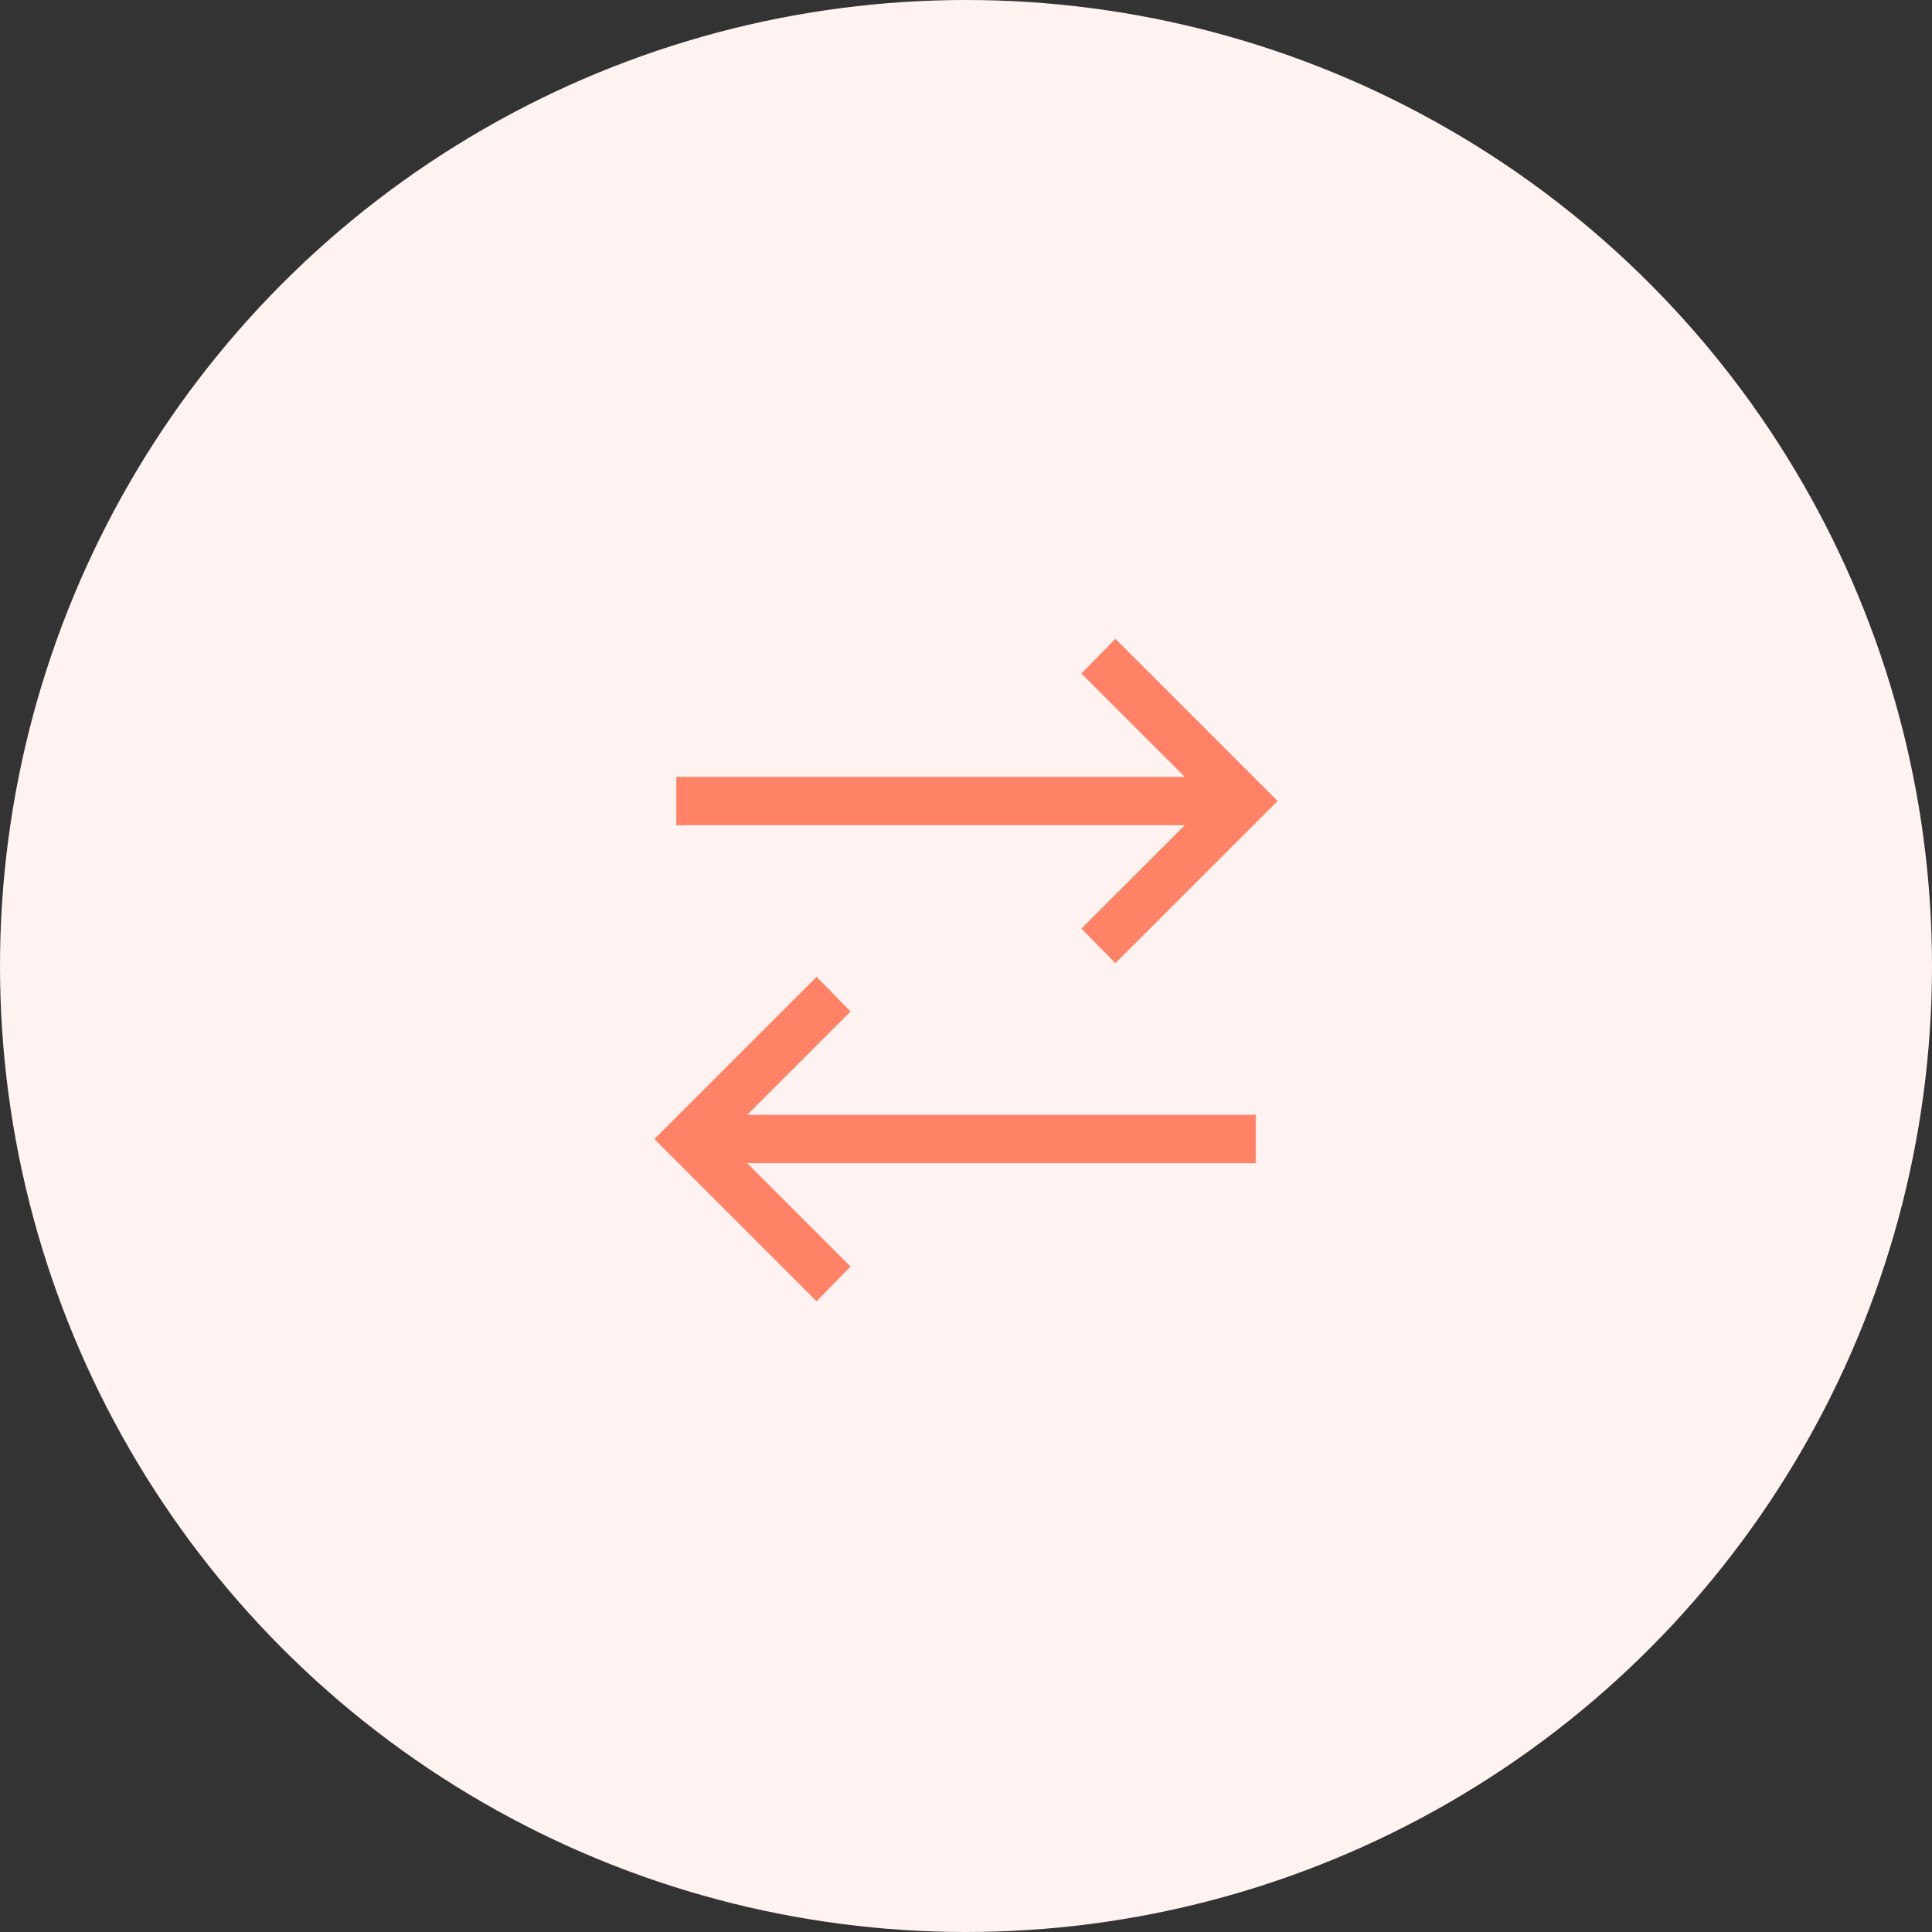 <svg xmlns="http://www.w3.org/2000/svg" width="124" height="124" viewBox="0 0 124 124">
  <rect x="0" y="0" width="124" height="124" fill="#333333" stroke="none"/>
  <g id="Groupe_17761" data-name="Groupe 17761" transform="translate(5026 12143)">
    <circle id="Ellipse_23" data-name="Ellipse 23" cx="62" cy="62" r="62" transform="translate(-5026 -12143)" fill="#fef3f0"/>
    <path id="exchange-alt-solid" d="M32.682,2.281,30.5,4.509l6.634,6.634H4.5v3.1H37.137L30.5,20.877,32.682,23.1,43.094,12.693ZM13.505,23.976,3.094,34.388,13.505,44.8l2.179-2.228L9.05,35.937H41.689v-3.1H9.05L15.685,26.2Z" transform="translate(-4987.094 -12104.281)" fill="#ff8266"/>
  </g>
</svg>

